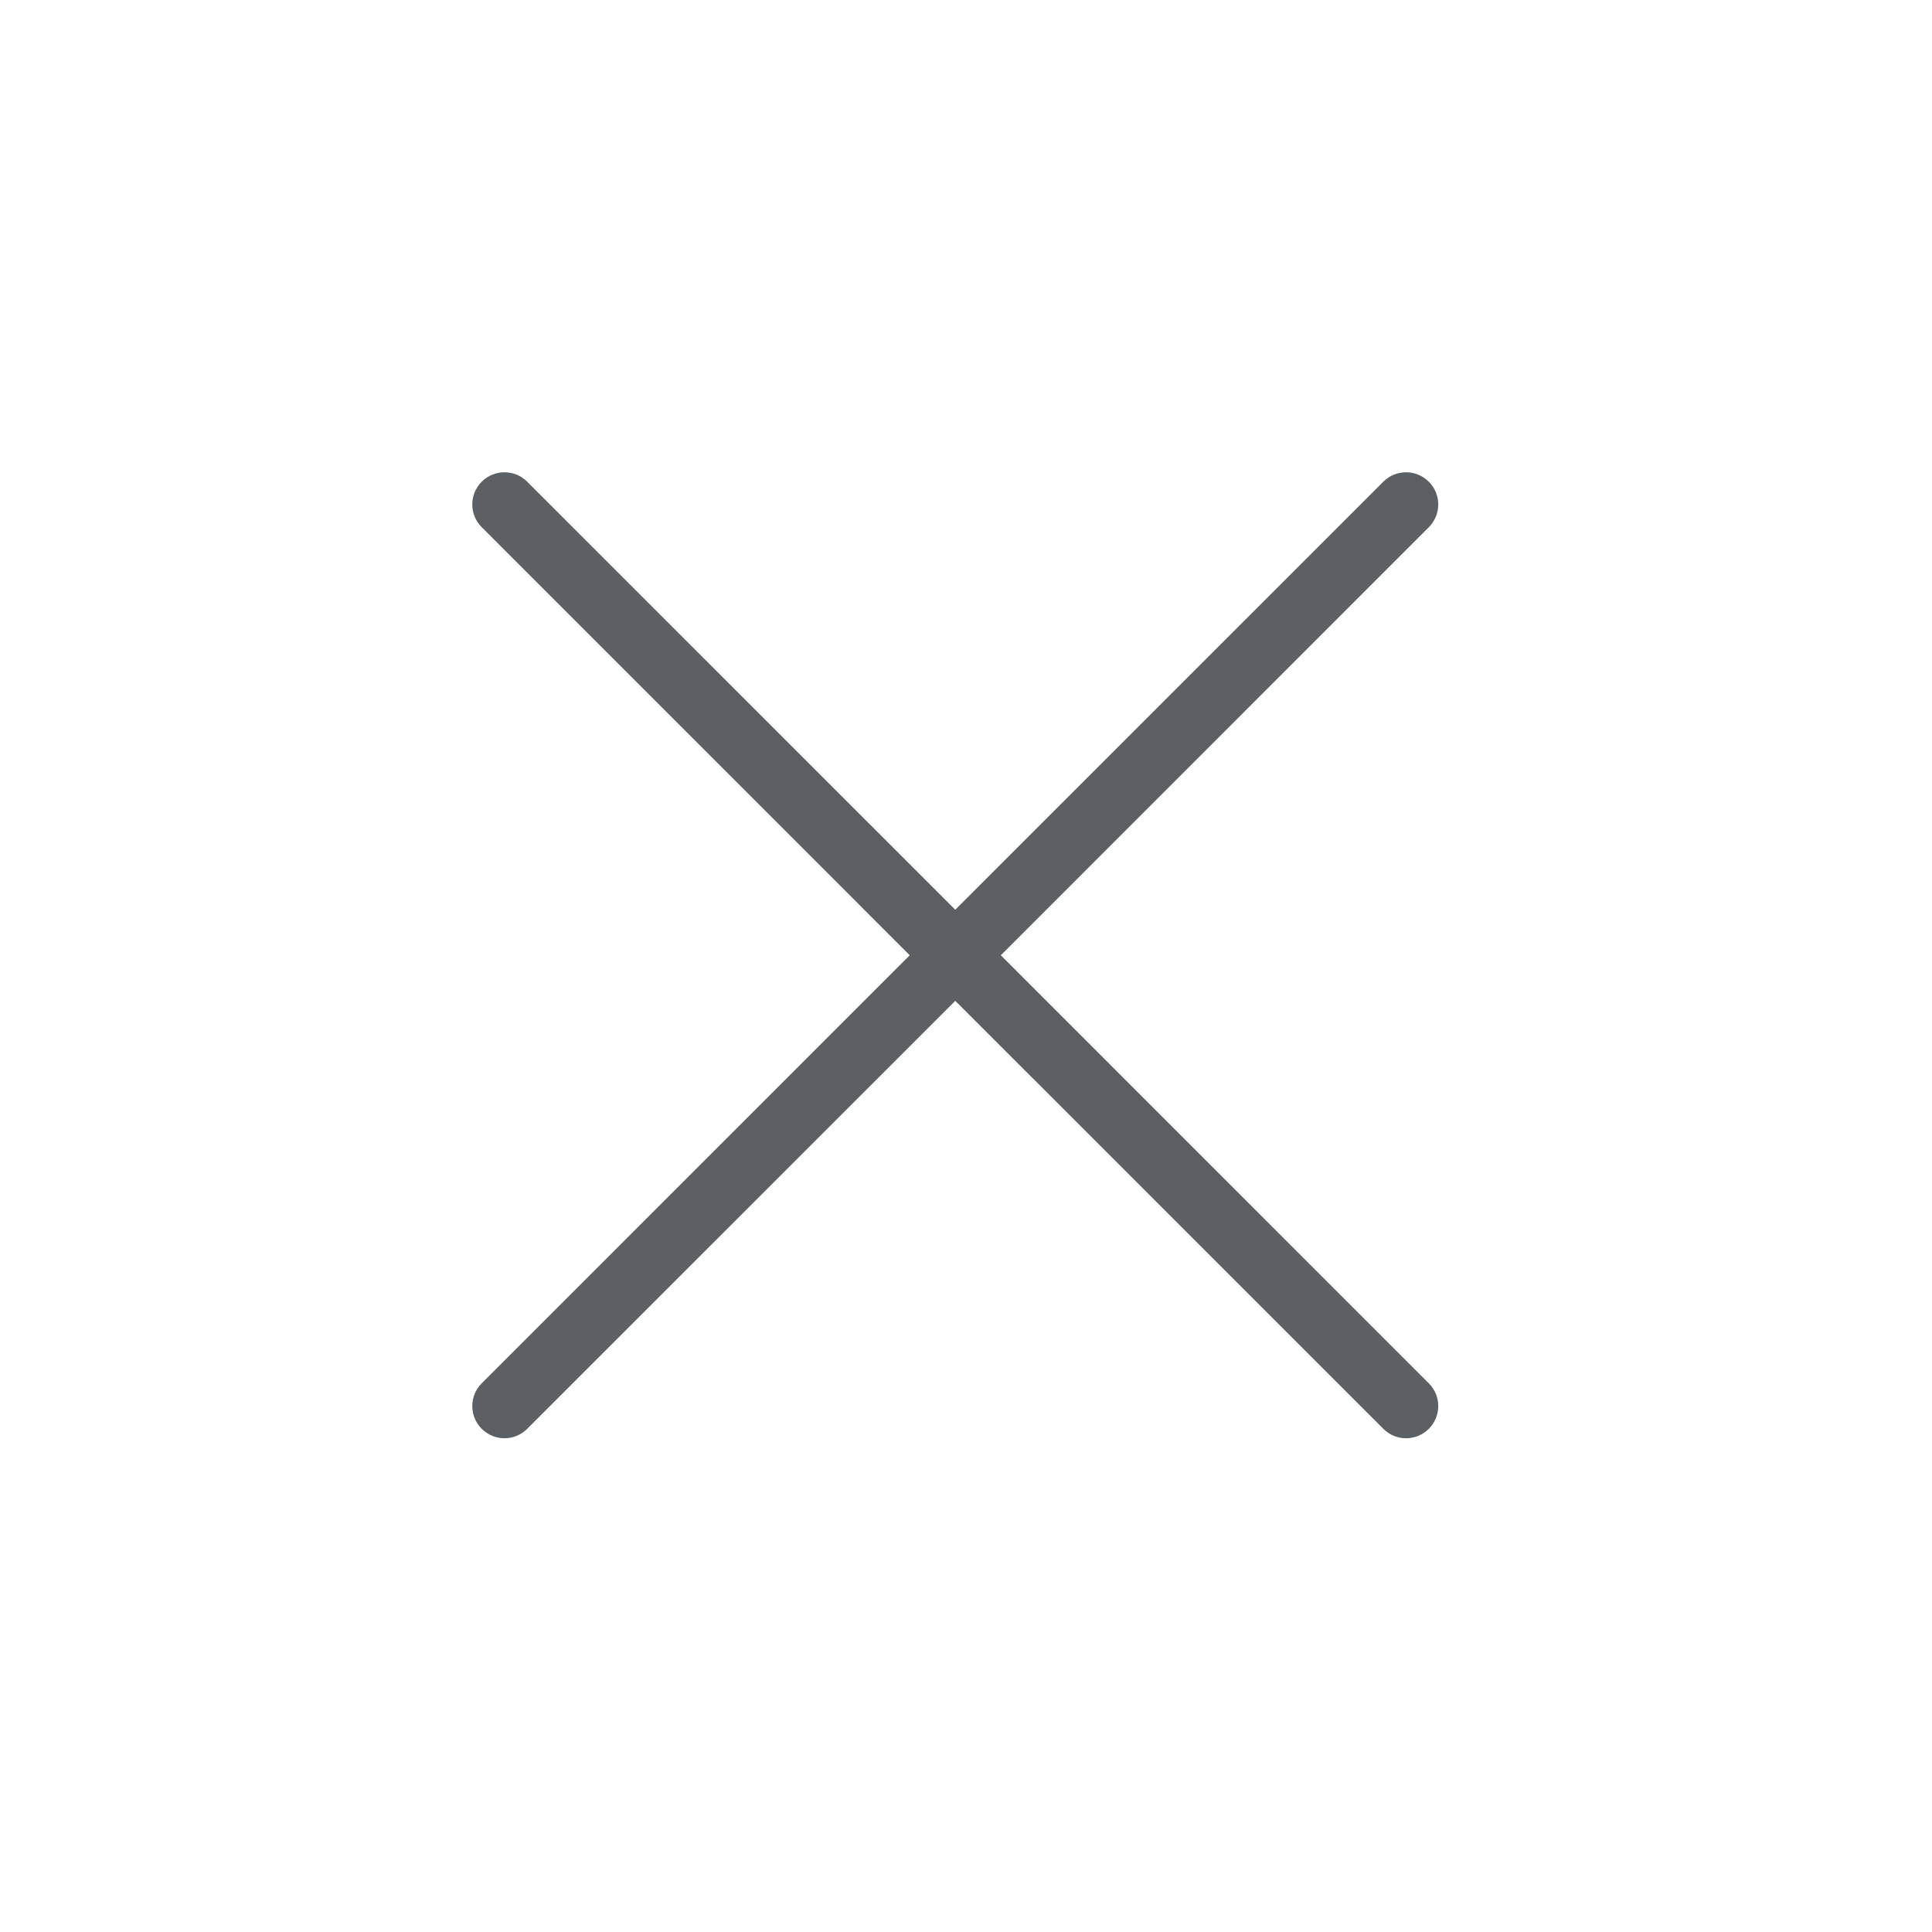<svg width="45" height="45" viewBox="0 0 45 45" fill="none" xmlns="http://www.w3.org/2000/svg">
<g id="material-symbols:close">
<path id="Union" fill-rule="evenodd" clip-rule="evenodd" d="M33.28 12.28C33.573 11.987 33.573 11.513 33.28 11.22C32.987 10.927 32.513 10.927 32.22 11.22L22.25 21.189L12.28 11.22C11.987 10.927 11.513 10.927 11.22 11.22C10.927 11.513 10.927 11.987 11.22 12.28L21.189 22.25L11.22 32.22C10.927 32.513 10.927 32.987 11.22 33.28C11.513 33.573 11.987 33.573 12.28 33.28L22.25 23.311L32.22 33.28C32.513 33.573 32.987 33.573 33.28 33.28C33.573 32.987 33.573 32.513 33.28 32.22L23.311 22.25L33.28 12.28Z" fill="#5C6062"/>
</g>
</svg>
